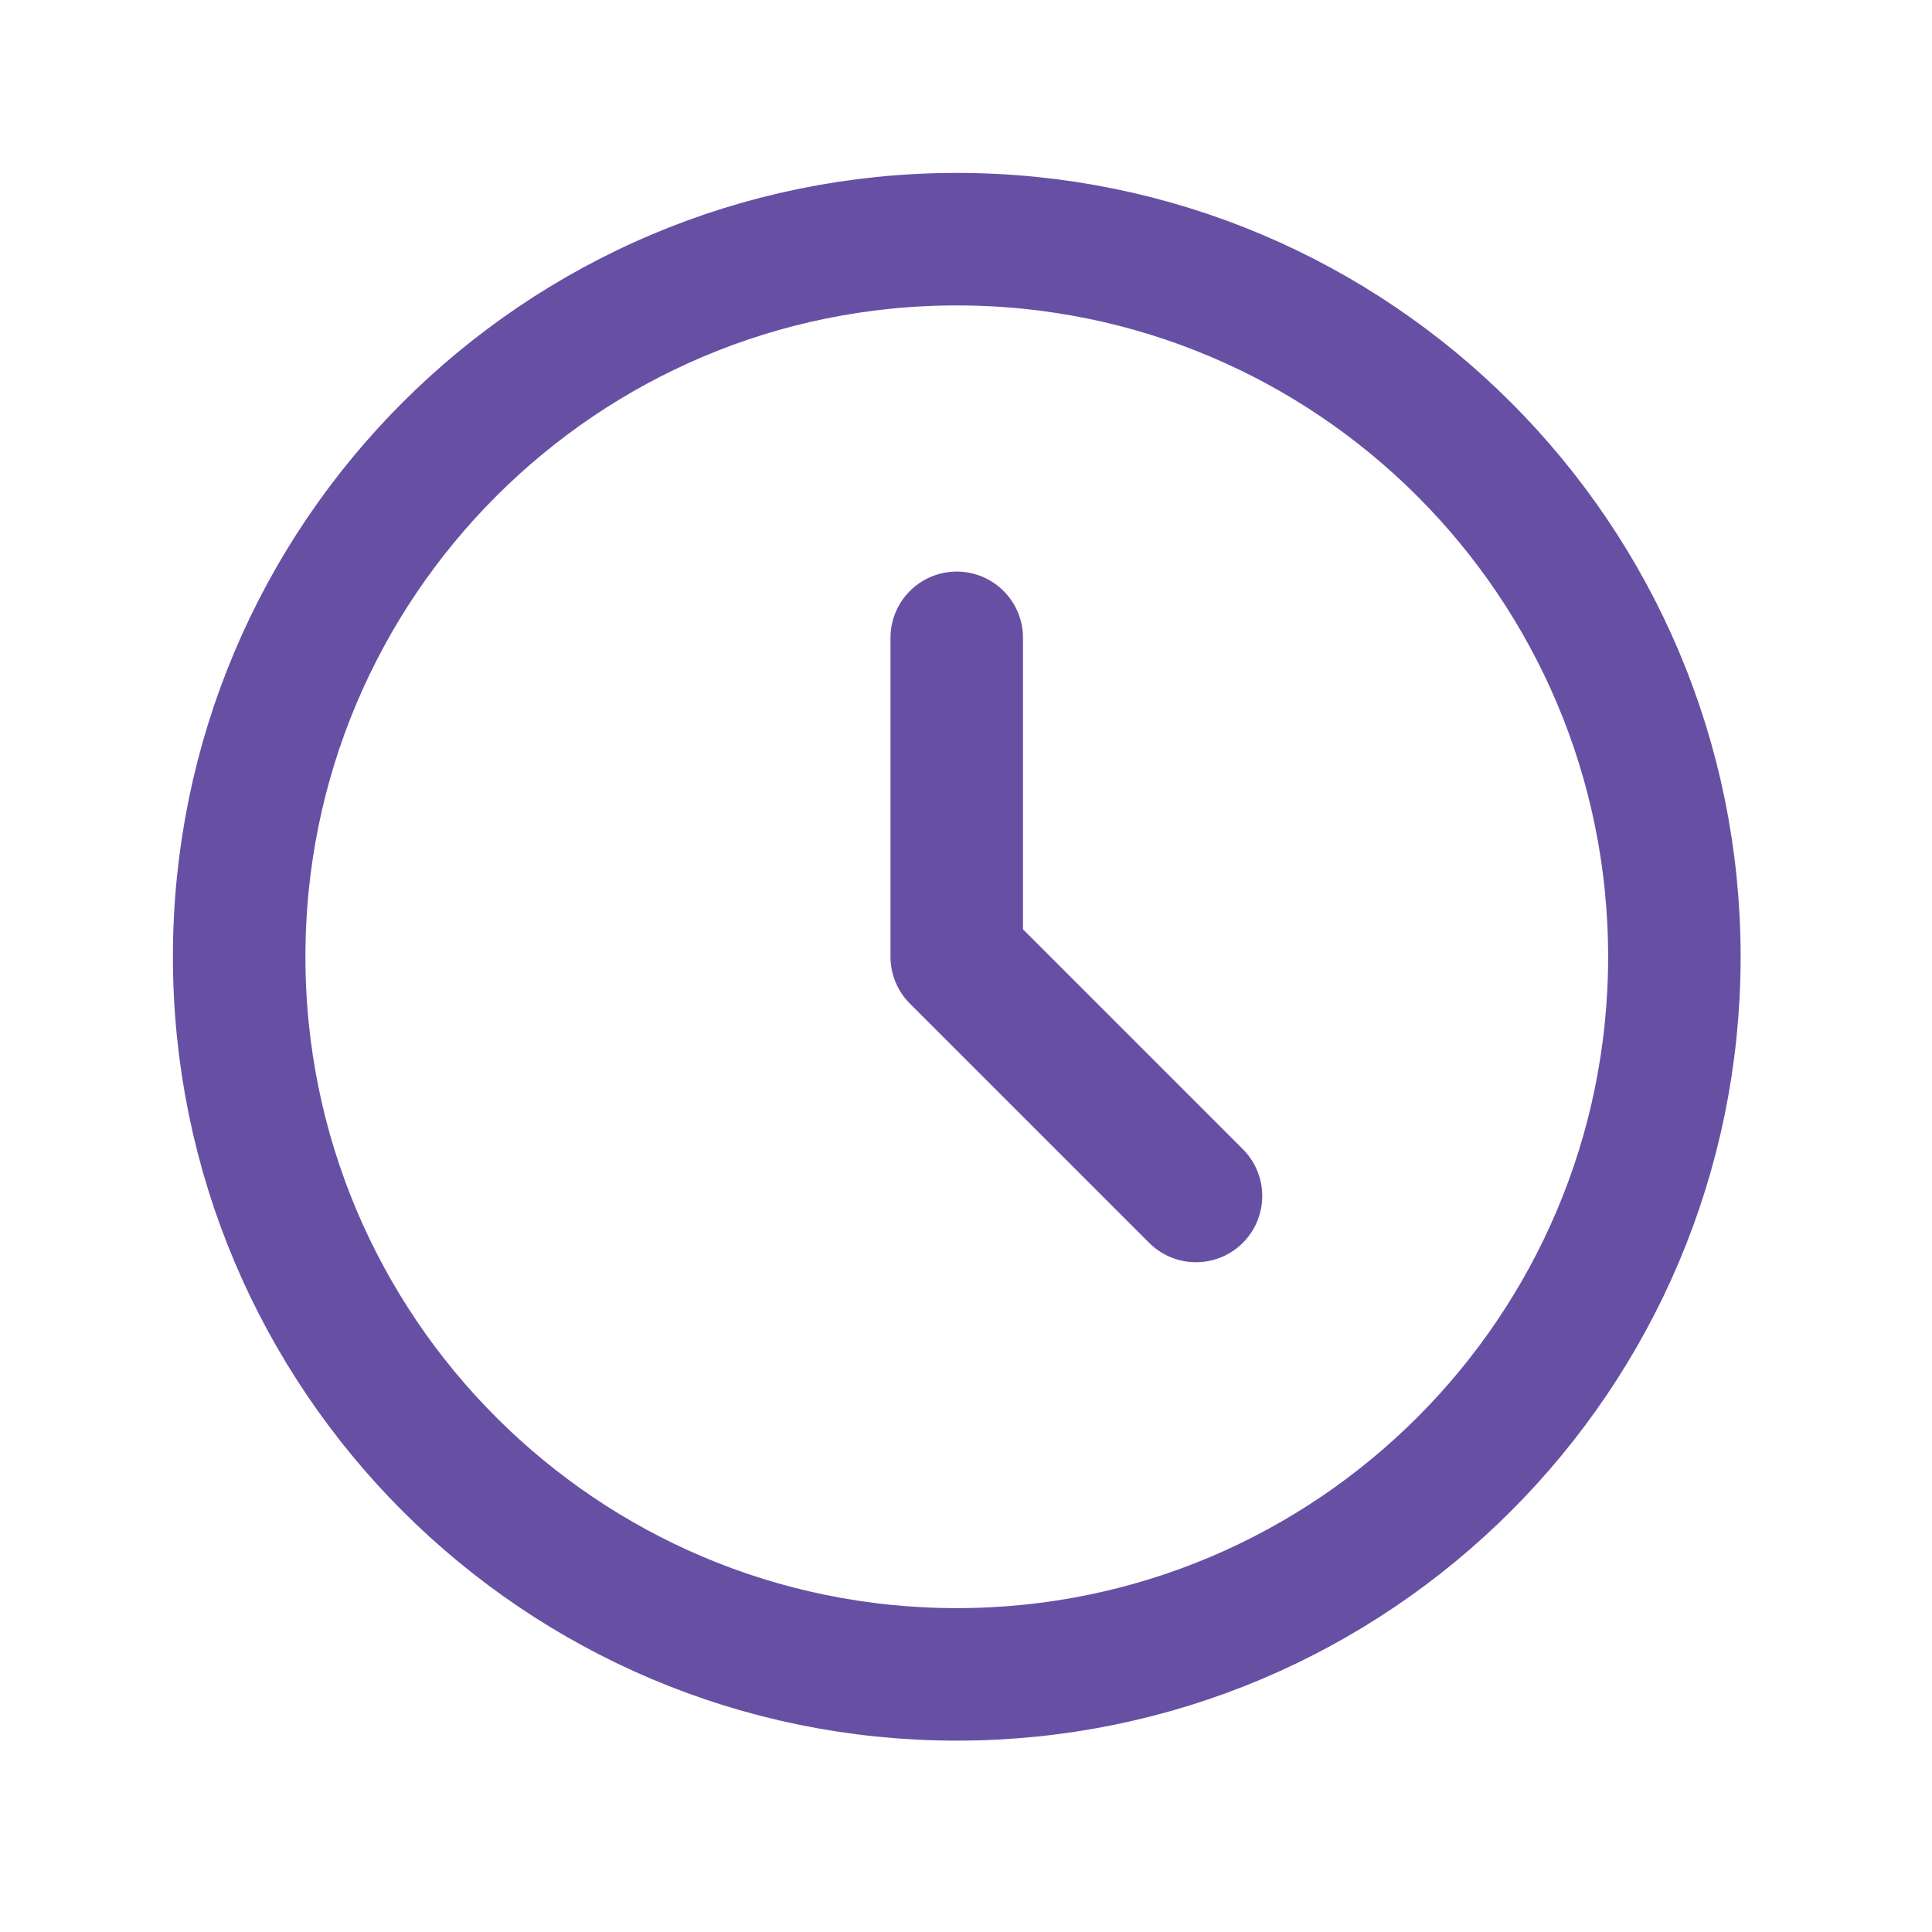 <svg width="29" height="29" viewBox="0 0 29 29" fill="none" xmlns="http://www.w3.org/2000/svg">
<path d="M14.361 9.574V14.361L17.952 17.952M25.133 14.361C25.133 20.31 20.31 25.133 14.361 25.133C8.413 25.133 3.59 20.31 3.59 14.361C3.59 8.413 8.413 3.59 14.361 3.59C20.31 3.59 25.133 8.413 25.133 14.361Z" stroke="#6750A4" stroke-width="1.989" stroke-linecap="round" stroke-linejoin="round"/>
</svg>
